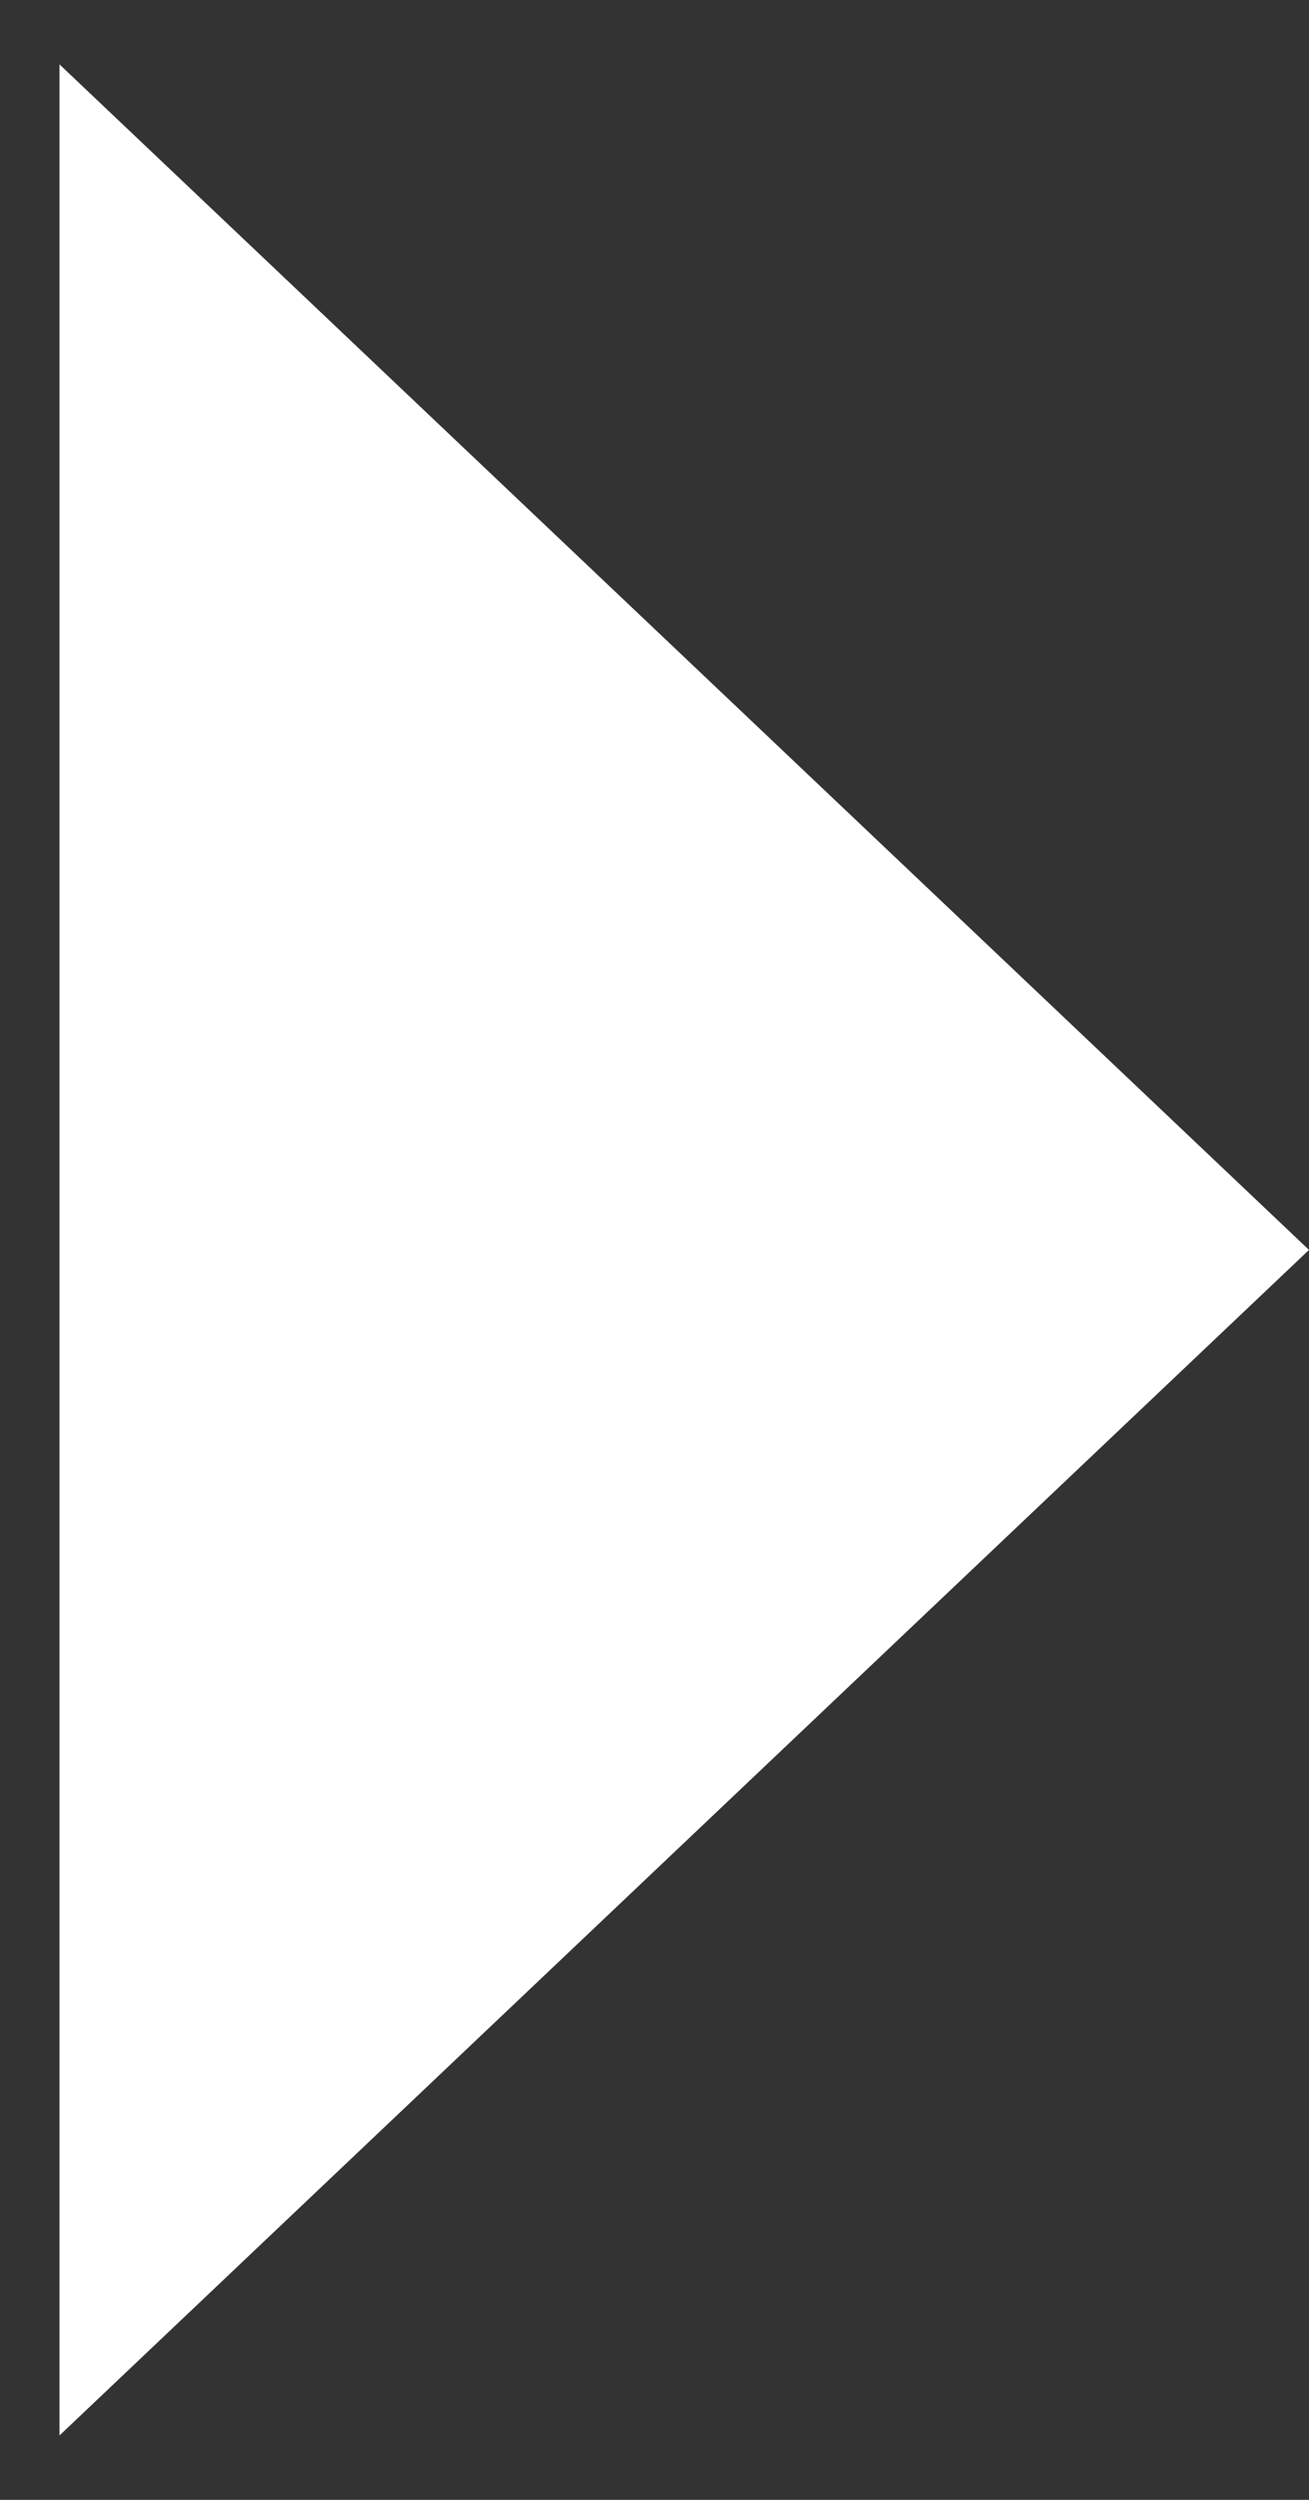 <svg width="11" height="21" viewBox="0 0 11 21" fill="none" xmlns="http://www.w3.org/2000/svg">
<rect x="0" y="0" width="11" height="21" fill="#333333" stroke="none"/>
<path d="M11 10.5L0.5 20.459L0.5 0.541L11 10.5Z" fill="white"/>
</svg>
